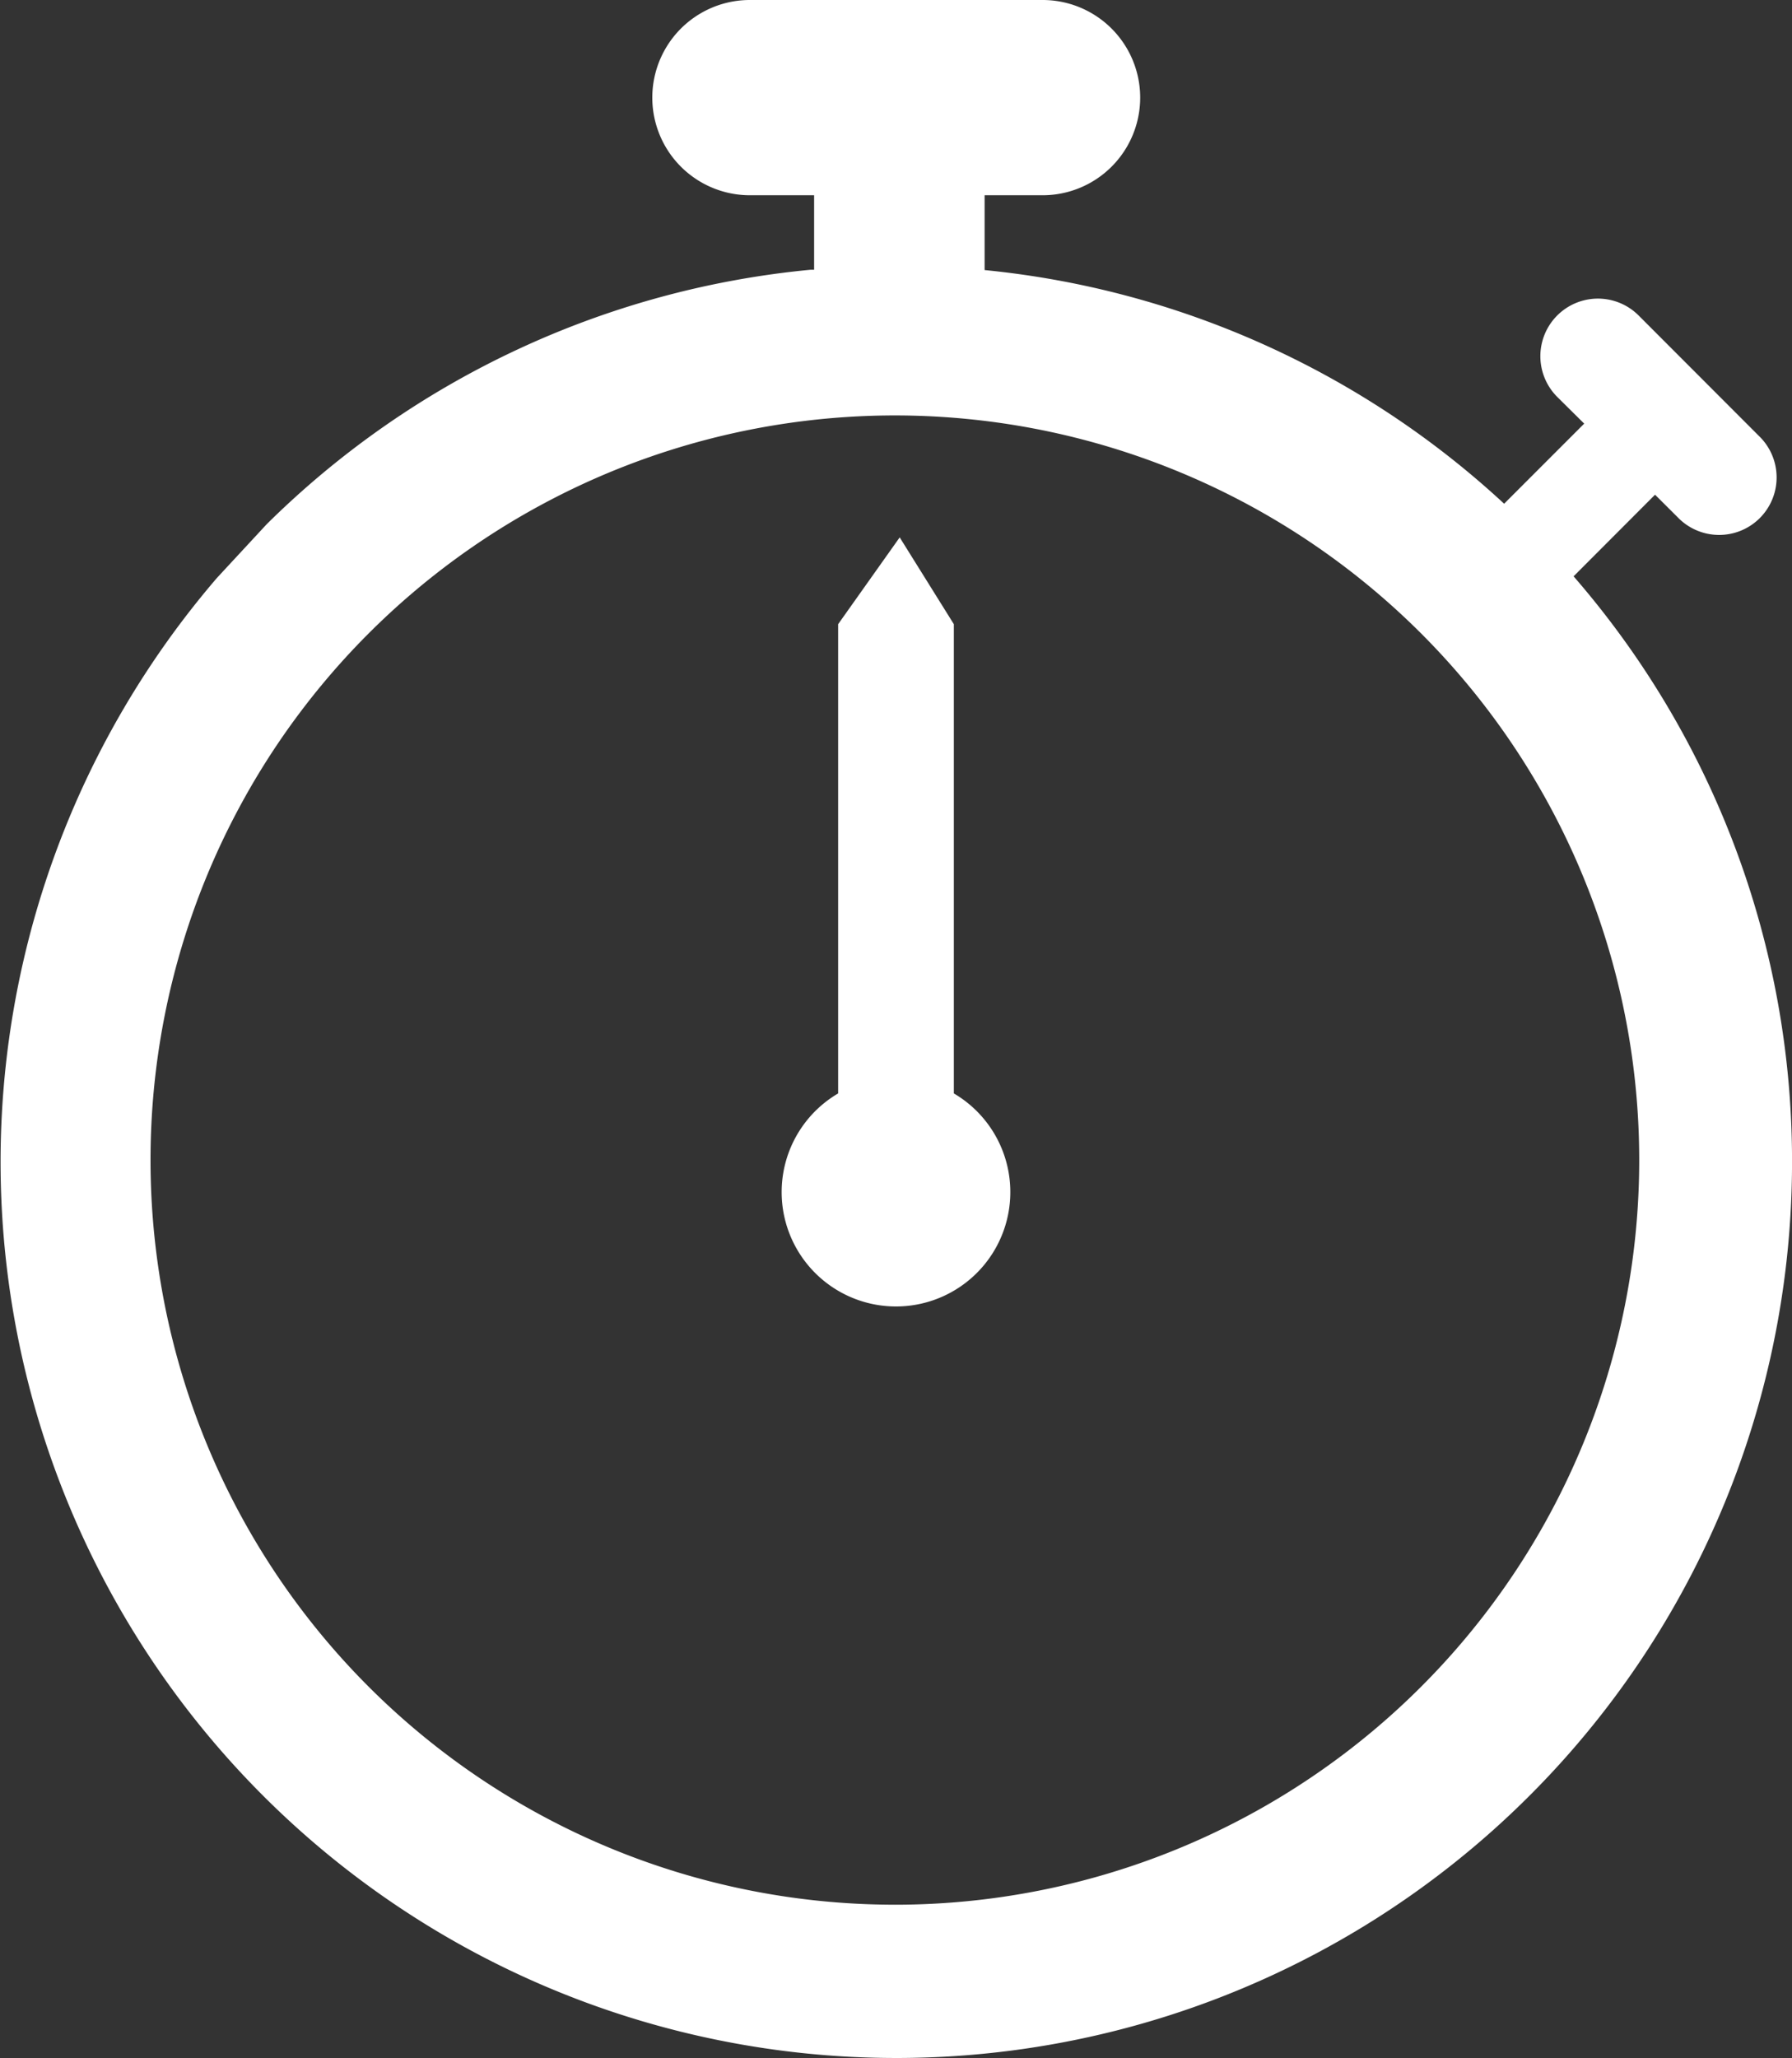 <svg xmlns="http://www.w3.org/2000/svg" width="96.249" height="110.496" viewBox="0 0 96.249 110.496"><rect x="0" y="0" width="96.249" height="110.496" fill="#333333" stroke="none"/><defs><style>.a{fill:#fff;}</style></defs><path class="a" d="M85.591,30.943l4.375-4.382,1.3,1.295a3.087,3.087,0,0,0,4.362-4.368l-6.546-6.552a3.091,3.091,0,0,0-4.368,4.375l1.447,1.434-4.3,4.3A47.981,47.981,0,0,0,53.957,14.5V10.483h3.114A5.241,5.241,0,0,0,57.071,0H41.35a5.241,5.241,0,1,0,0,10.483H44.8v4H44.61A47.982,47.982,0,0,0,15.4,28.142L12.724,31.03a48.11,48.11,0,1,0,84.6,31.342A47.849,47.849,0,0,0,85.591,30.943Zm-36.453,71.32A39.979,39.979,0,1,1,89.116,62.285,39.977,39.977,0,0,1,49.138,102.264Z" transform="translate(-1.073 0)"/><path class="a" d="M16.65,34.2V9.006l-2.908-4.66-3.306,4.66V34.2a6.141,6.141,0,1,0,6.214,0Z" transform="translate(34.581 24.506)"/></svg>